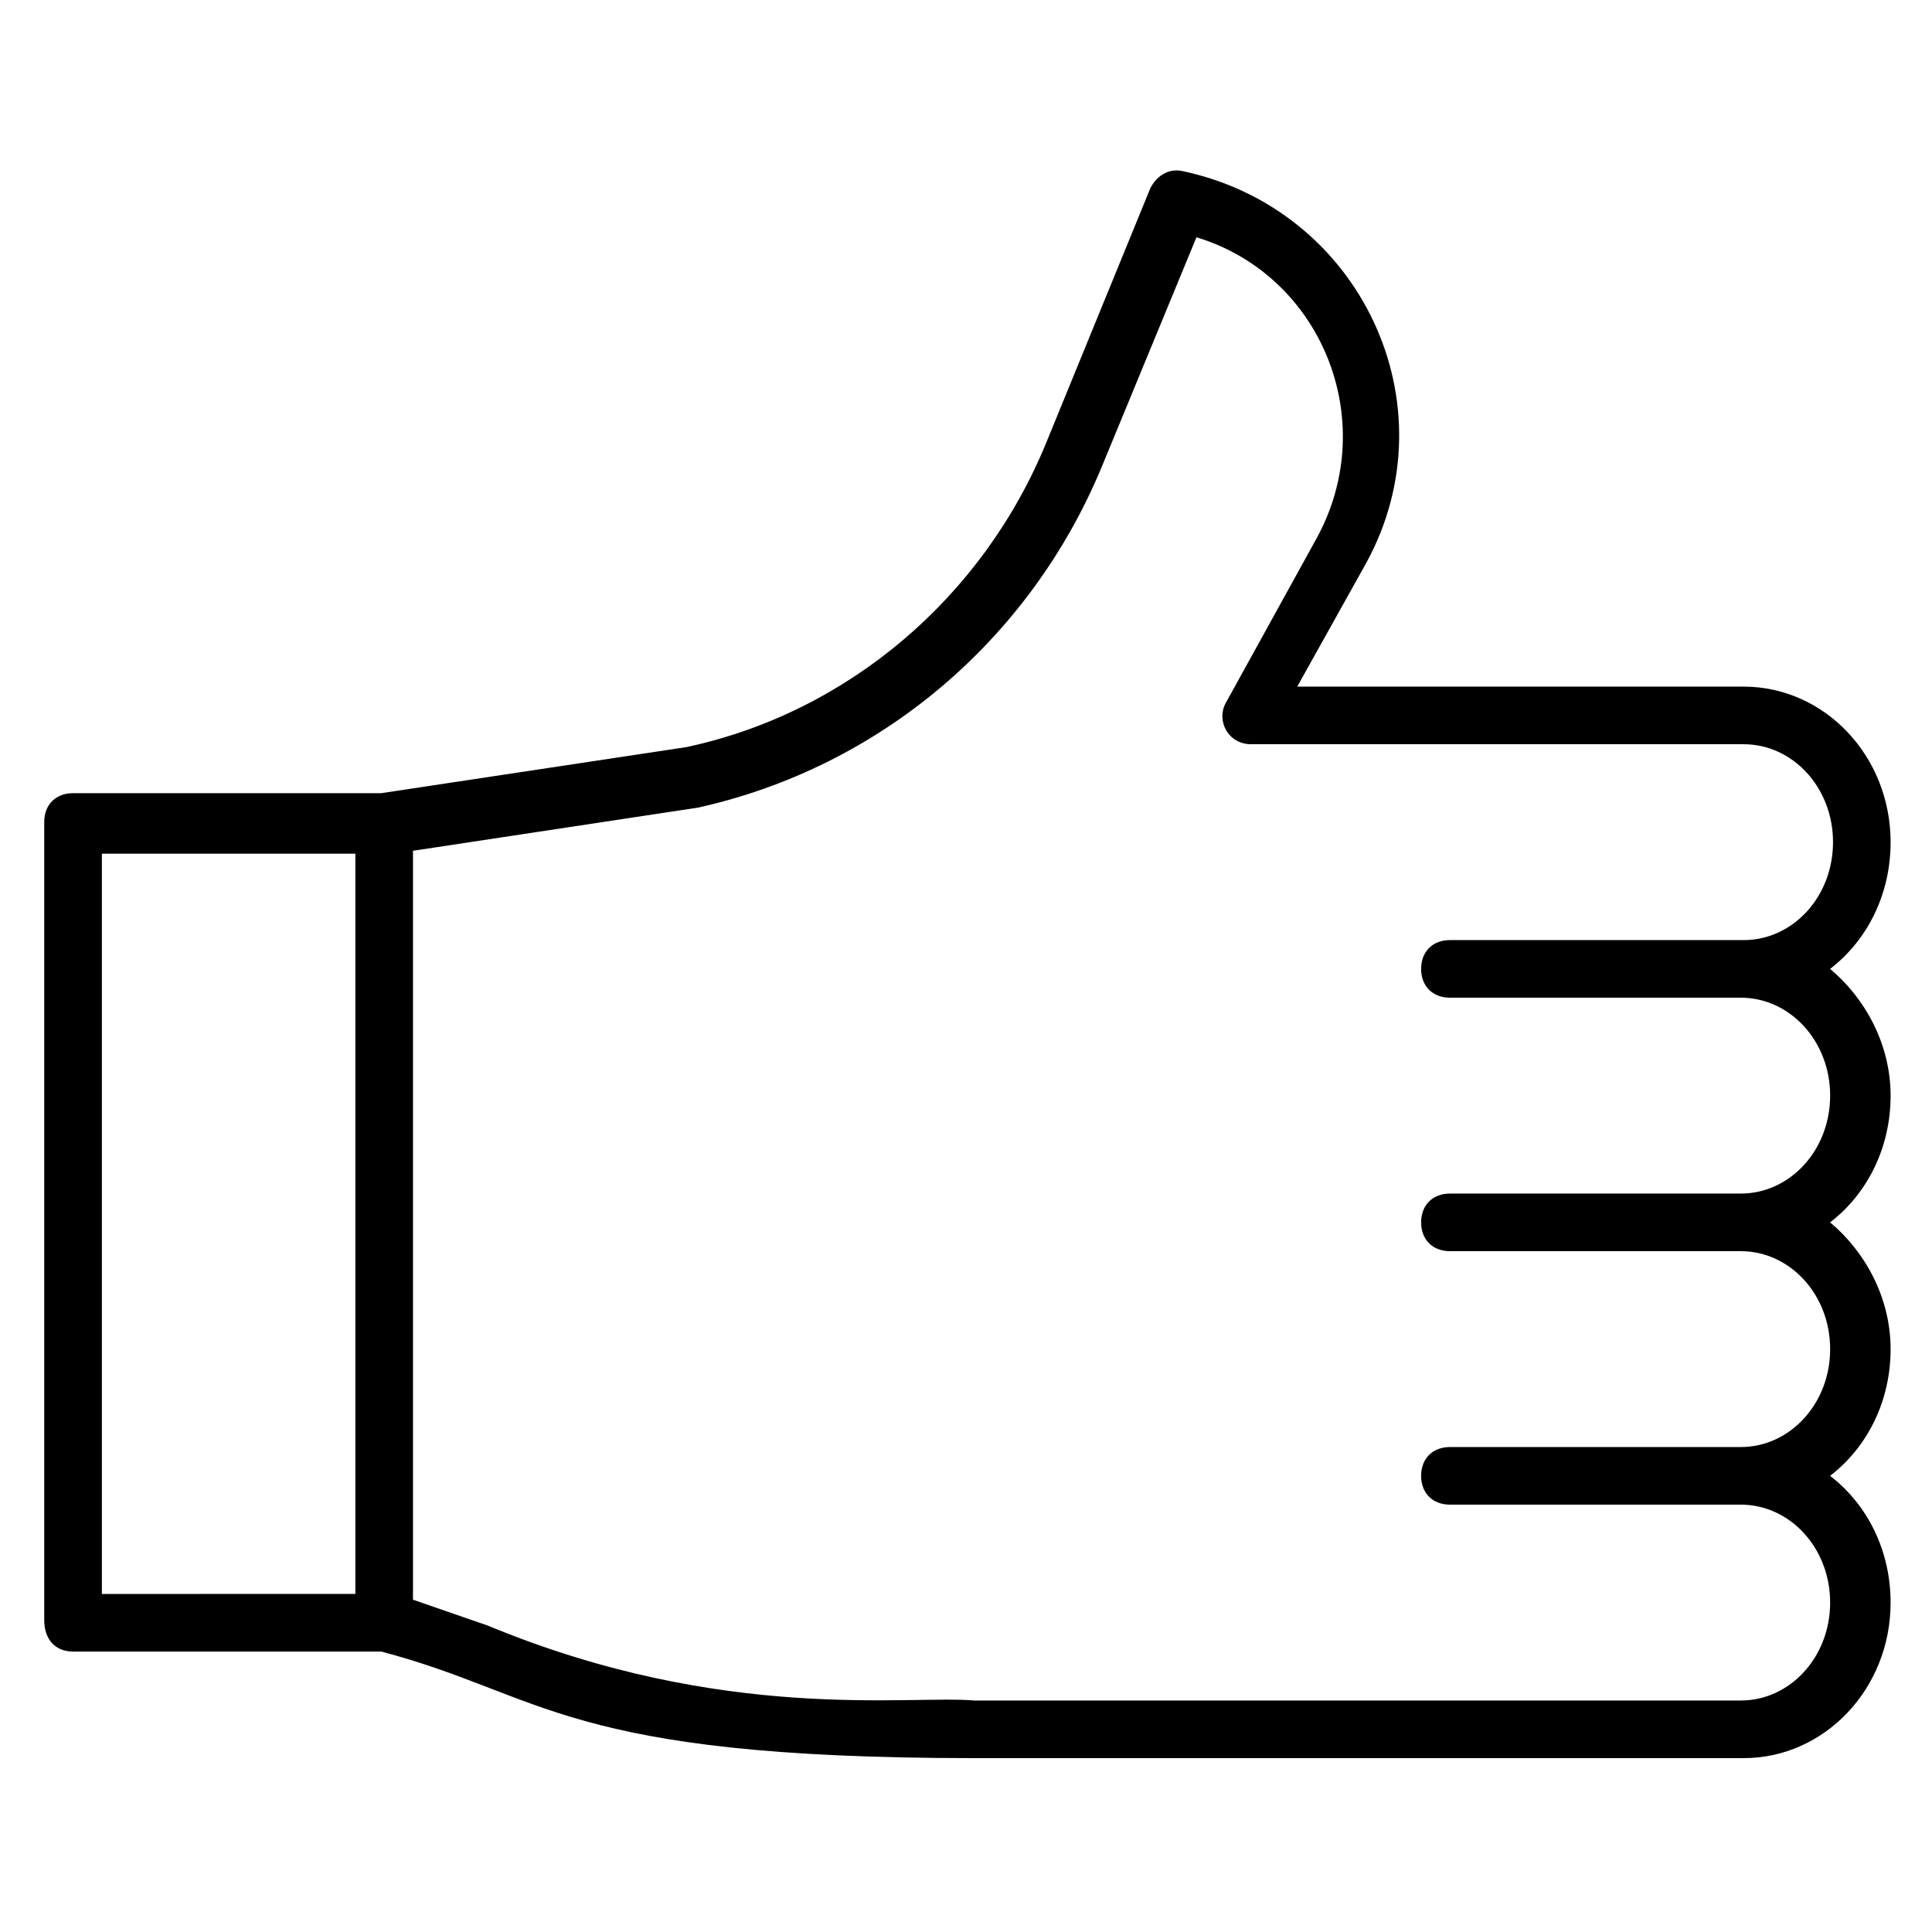 <?xml version="1.0" encoding="UTF-8"?>
<!-- Uploaded to: ICON Repo, www.svgrepo.com, Generator: ICON Repo Mixer Tools -->
<svg fill="#000000" width="800px" height="800px" version="1.1" viewBox="144 144 512 512" xmlns="http://www.w3.org/2000/svg">
 <path d="m163.36 581.68h81.68c43.512 11.449 48.09 28.242 157.25 28.242h203.81c21.375 0 38.93-18.32 38.93-41.223 0-13.742-6.106-25.953-16.031-33.586 9.922-7.633 16.031-19.848 16.031-33.586 0-13.742-6.871-25.953-16.031-33.586 9.922-7.633 16.031-19.848 16.031-33.586 0-13.742-6.871-25.953-16.031-33.586 9.922-7.633 16.031-19.848 16.031-33.586 0-22.902-17.559-41.223-38.93-41.223l-118.32-0.004 18.32-32.824c22.902-41.984-1.527-93.891-48.855-103.82-3.816-0.762-6.871 1.527-8.398 4.582l-27.48 67.176c-16.793 41.223-52.672 71.754-95.418 80.914l-80.914 12.215h-81.68c-4.582 0-7.633 3.055-7.633 7.633v211.45c0 5.34 3.055 8.395 7.633 8.395zm165.65-223.66c48.09-10.688 87.785-44.273 106.87-90.074l25.191-61.066c32.824 9.922 48.855 48.09 32.062 79.387l-24.43 44.273c-2.289 4.582 0.762 10.688 6.871 10.688h130.53c12.977 0 23.664 11.449 23.664 25.953 0 14.504-10.688 25.953-23.664 25.953h-77.859c-4.582 0-7.633 3.055-7.633 7.633 0 4.582 3.055 7.633 7.633 7.633h77.098c12.977 0 23.664 11.449 23.664 25.953s-10.688 25.953-23.664 25.953l-77.098 0.004c-4.582 0-7.633 3.055-7.633 7.633 0 4.582 3.055 7.633 7.633 7.633h77.098c12.977 0 23.664 11.449 23.664 25.953 0 14.504-10.688 25.953-23.664 25.953h-77.098c-4.582 0-7.633 3.055-7.633 7.633 0 4.582 3.055 7.633 7.633 7.633h77.098c12.977 0 23.664 11.449 23.664 25.953 0 14.504-10.688 25.953-23.664 25.953l-203.05 0.004c-17.559-1.527-66.41 6.106-129-19.848l-19.848-6.871v-198.47zm-158.01 12.211h67.176v196.18l-67.176 0.004z"/>
</svg>